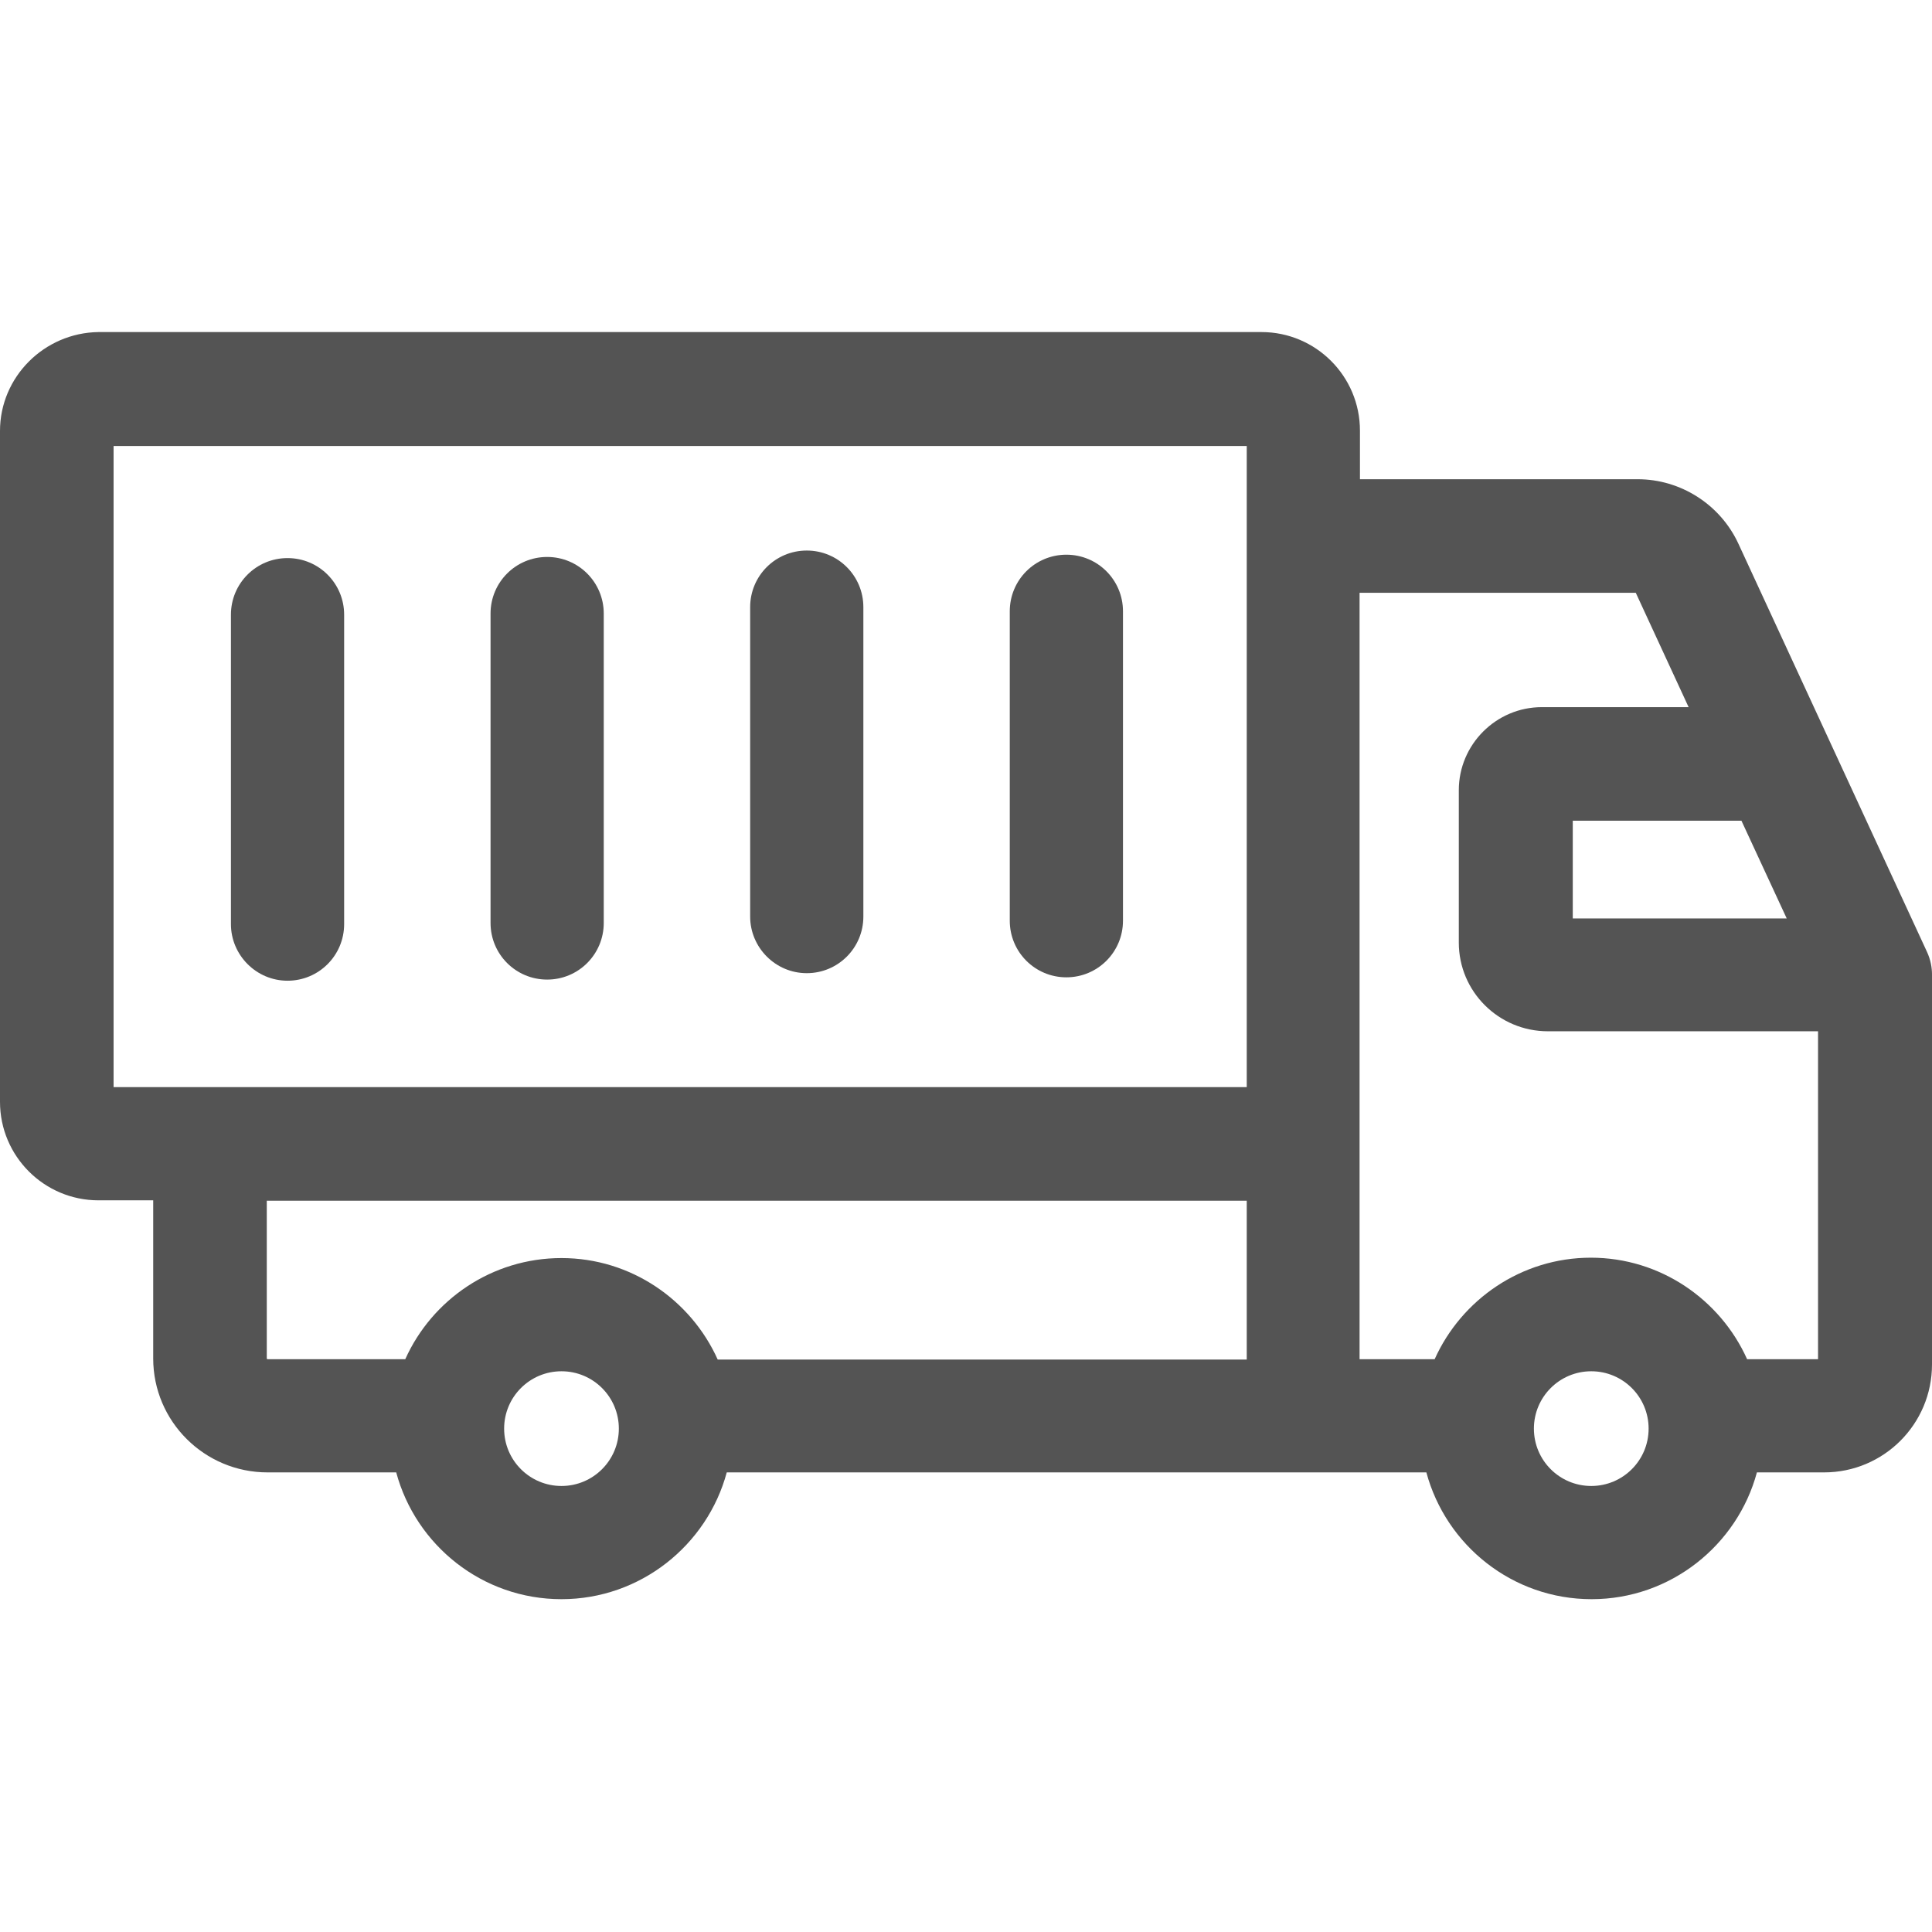 <?xml version="1.0" encoding="utf-8"?>
<!-- Generator: Adobe Illustrator 24.1.0, SVG Export Plug-In . SVG Version: 6.00 Build 0)  -->
<svg version="1.1" id="Layer_1" xmlns="http://www.w3.org/2000/svg" xmlns:xlink="http://www.w3.org/1999/xlink" x="0px" y="0px"
	 viewBox="0 0 512 512" style="enable-background:new 0 0 512 512;" xml:space="preserve">
<style type="text/css">
	.st0{fill:#545454;}
</style>
<g>
	<path class="st0" d="M512,258.2c0-1.6-0.3-3.8-1.4-6.1l-49.9-108c-4.8-10.4-15.3-17.1-26.7-17.1h-73.6v-12.9
		c0-14.4-11.7-26.1-26.1-26.1H26.1C11.7,88.2,0,99.9,0,114.2v177.8c0,14.4,11.7,26.1,26.1,26.1h14.5V360c0,16.7,13.6,30.2,30.3,30.2
		H105c5.2,19.3,22.8,33.6,43.8,33.6c20.9,0,38.6-14.3,43.8-33.6h185.4c5.2,19.3,22.8,33.6,43.8,33.6c20.9,0,38.6-14.3,43.8-33.6
		h17.8c15.8,0,28.6-12.8,28.6-28.6l0.1-103.2C512,258.4,512,258.3,512,258.2L512,258.2z M473.5,243.4h-56.7v-25.9h44.7L473.5,243.4z
		 M30.1,118.2h300.3v169.9H30.1V118.2z M70.7,360v-41.8h259.7v42.1H190.2c-7.1-15.8-23-26.9-41.4-26.9c-18.4,0-34.3,11-41.4,26.8
		H70.9C70.8,360.2,70.7,360.1,70.7,360L70.7,360z M148.8,393.8c-8.4,0-15.2-6.8-15.2-15.2s6.8-15.2,15.2-15.2
		c8.4,0,15.2,6.8,15.2,15.2S157.2,393.8,148.8,393.8z M421.7,393.8c-8.4,0-15.2-6.8-15.2-15.2s6.8-15.2,15.2-15.2
		c8.4,0,15.2,6.8,15.2,15.2S430.1,393.8,421.7,393.8z M481.8,360.2h-18.8c-7.1-15.8-23-26.9-41.4-26.9s-34.3,11.1-41.4,26.9h-19.9
		V157.1h73.2l14,30.3h-38.9c-12.1,0-22,9.9-22,22v40.4c0,13,10.6,23.5,23.6,23.5h71.6L481.8,360.2z"/>
	<path class="st0" d="M76.2,259.9c8.3,0,15-6.7,15-15v-82c0-8.3-6.7-15-15-15s-15,6.7-15,15v82C61.2,253.1,67.9,259.9,76.2,259.9z"
		/>
	<path class="st0" d="M145,259.6c8.3,0,15-6.7,15-15v-82c0-8.3-6.7-15-15-15s-15,6.7-15,15v82C130,252.9,136.7,259.6,145,259.6z"/>
	<path class="st0" d="M213.8,257.9c8.3,0,15-6.7,15-15v-82c0-8.3-6.7-15-15-15s-15,6.7-15,15v82
		C198.8,251.1,205.5,257.9,213.8,257.9z"/>
	<path class="st0" d="M282.6,259c8.3,0,15-6.7,15-15v-82c0-8.3-6.7-15-15-15s-15,6.7-15,15v82C267.6,252.3,274.3,259,282.6,259z"/>
</g>
</svg>
